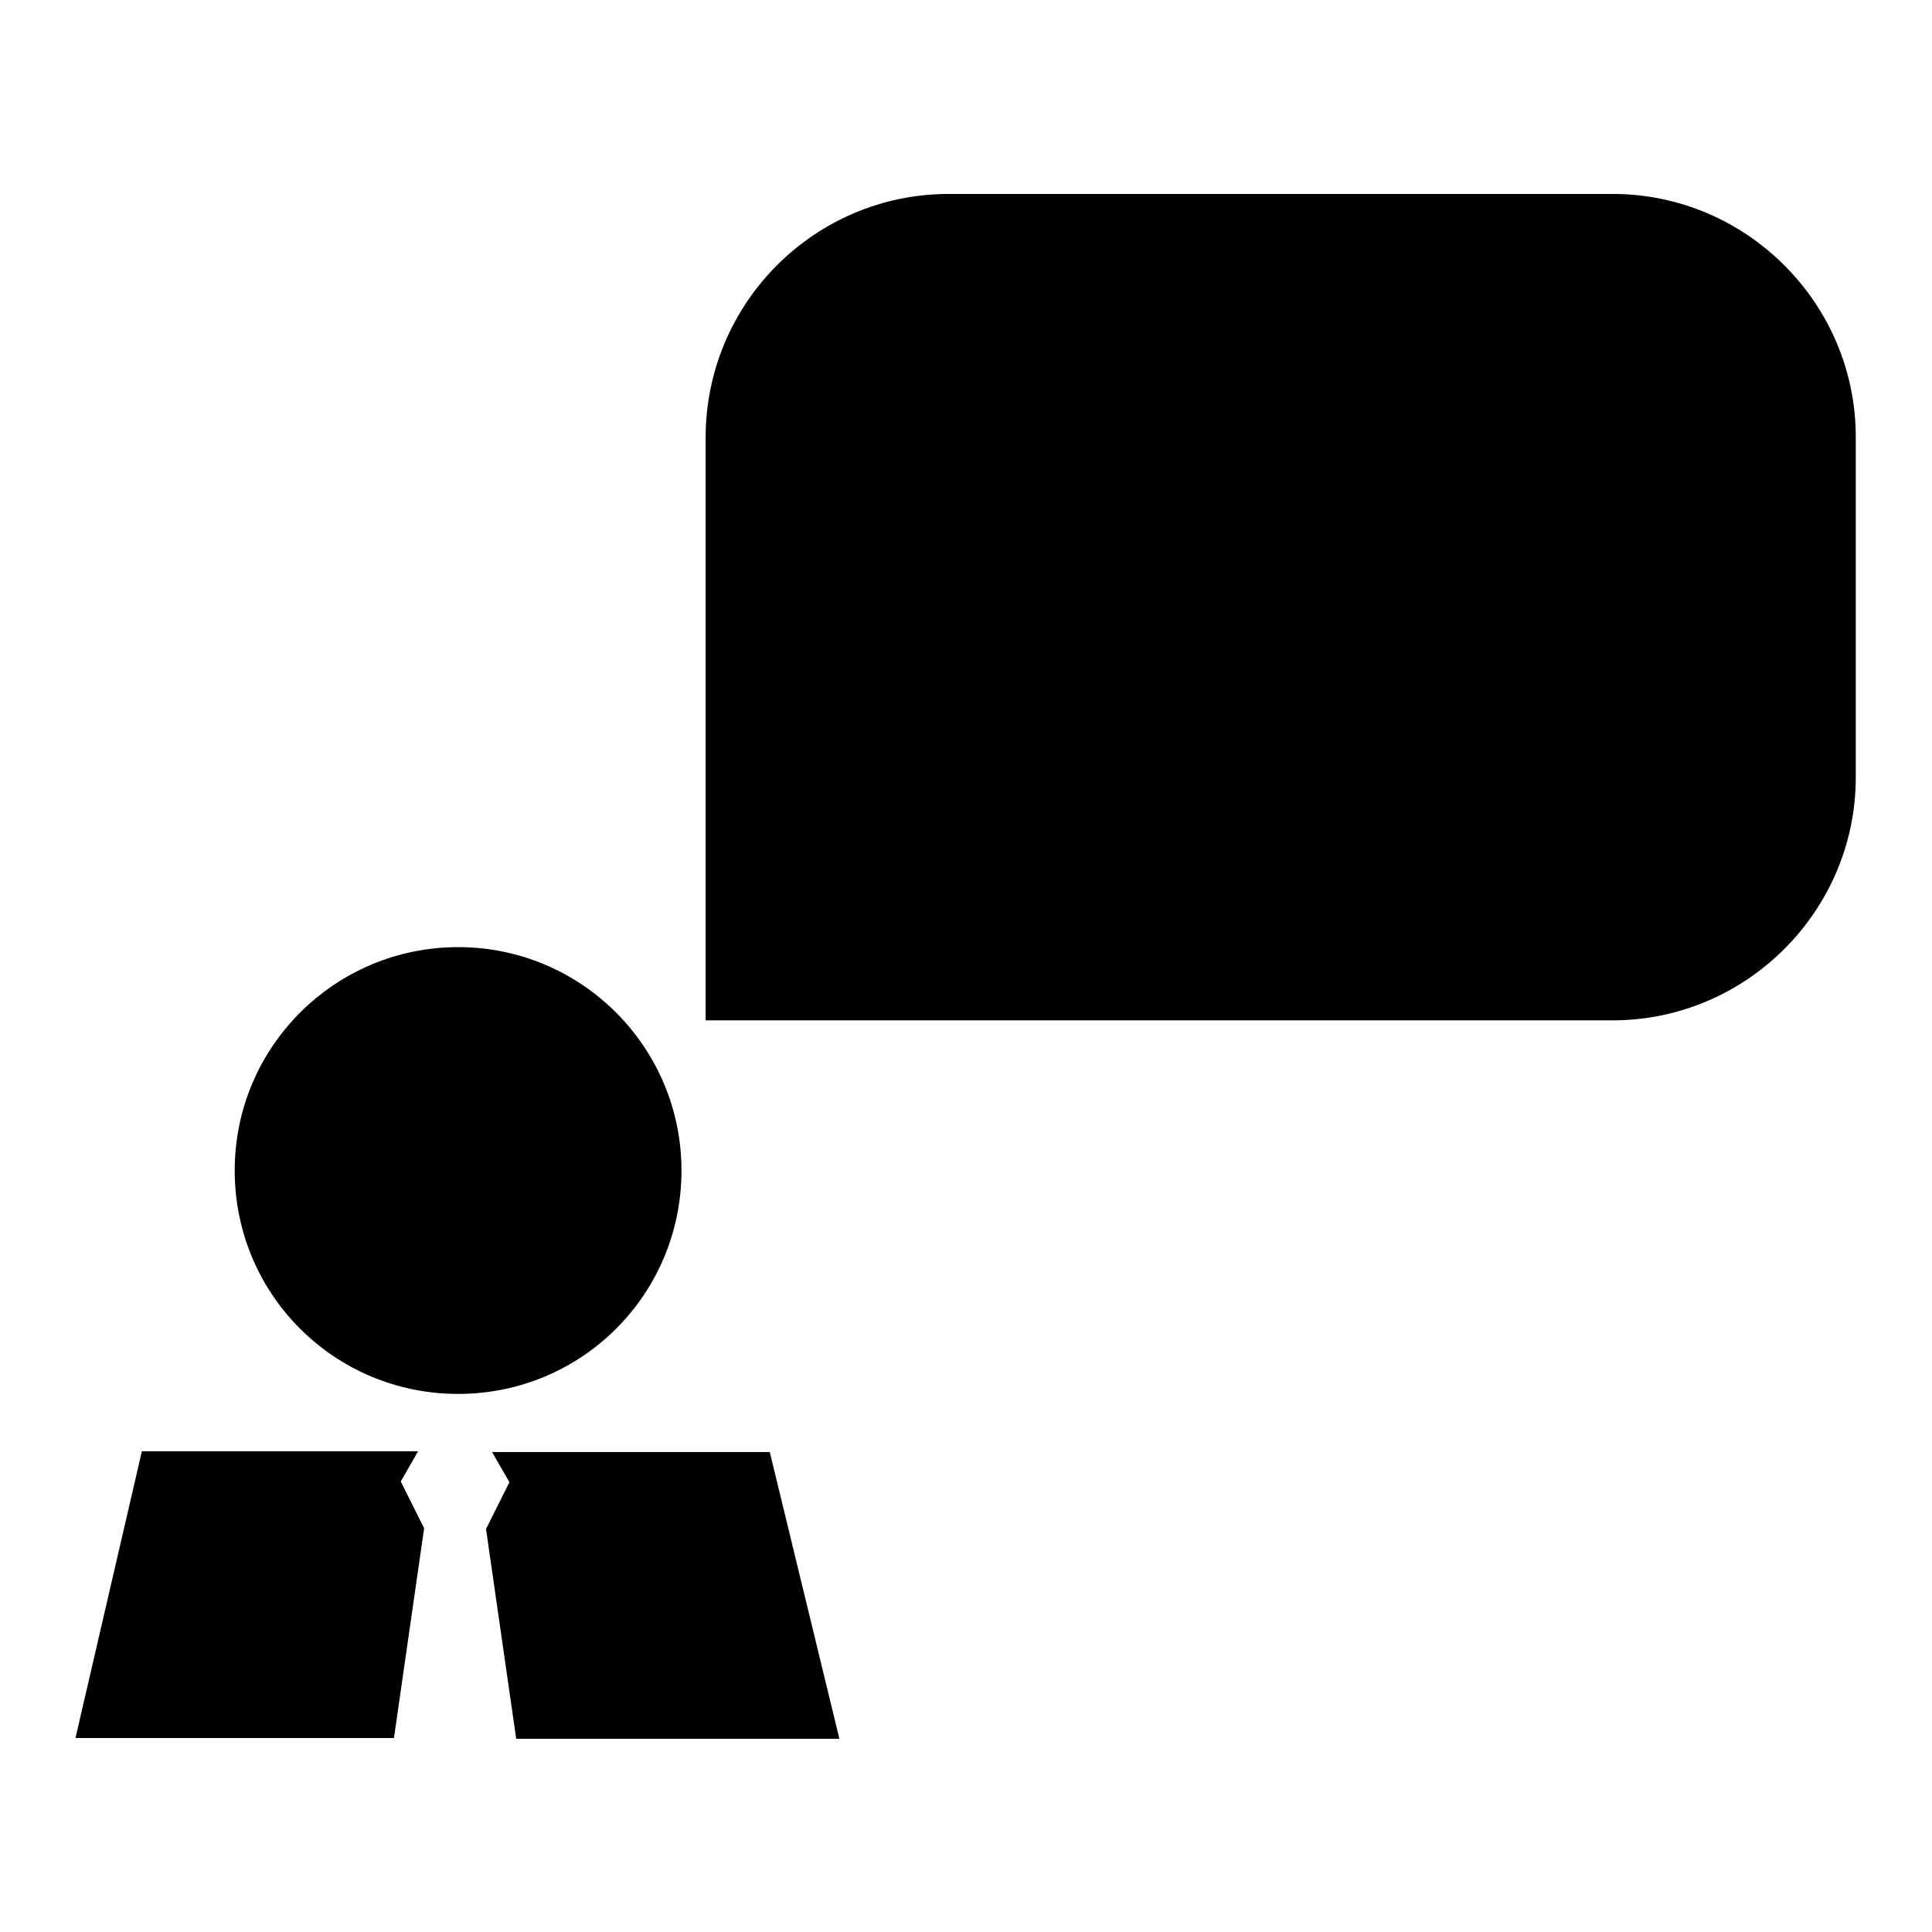 <?xml version="1.0" encoding="utf-8"?>
<!-- Svg Vector Icons : http://www.onlinewebfonts.com/icon -->
<!DOCTYPE svg PUBLIC "-//W3C//DTD SVG 1.1//EN" "http://www.w3.org/Graphics/SVG/1.1/DTD/svg11.dtd">
<svg version="1.1" xmlns="http://www.w3.org/2000/svg" xmlns:xlink="http://www.w3.org/1999/xlink" x="0px" y="0px" viewBox="0 0 256 256" enable-background="new 0 0 256 256" xml:space="preserve">
<g> <path fill="#000000" d="M125.7,25.7h88c17.7,0,32.2,14.5,32.2,32.2v45.1c0,17.7-14.5,32.2-32.2,32.2H93.5V58 C93.5,40.1,108,25.7,125.7,25.7z M60.7,125.5c-16.3,0-29.6,13.2-29.6,29.6c0,16.4,13.2,29.6,29.6,29.6c16.4,0,29.6-13.2,29.6-29.6 C90.3,138.8,77.1,125.5,60.7,125.5z M111.2,230.3l-9.2-37.9H65.2l2.3,4l-3.1,6.2l4,27.8H111.2z M52.2,230.3l4-27.8l-3.1-6.2l2.3-4 H18.8L10,230.3H52.2z"/></g>
</svg>